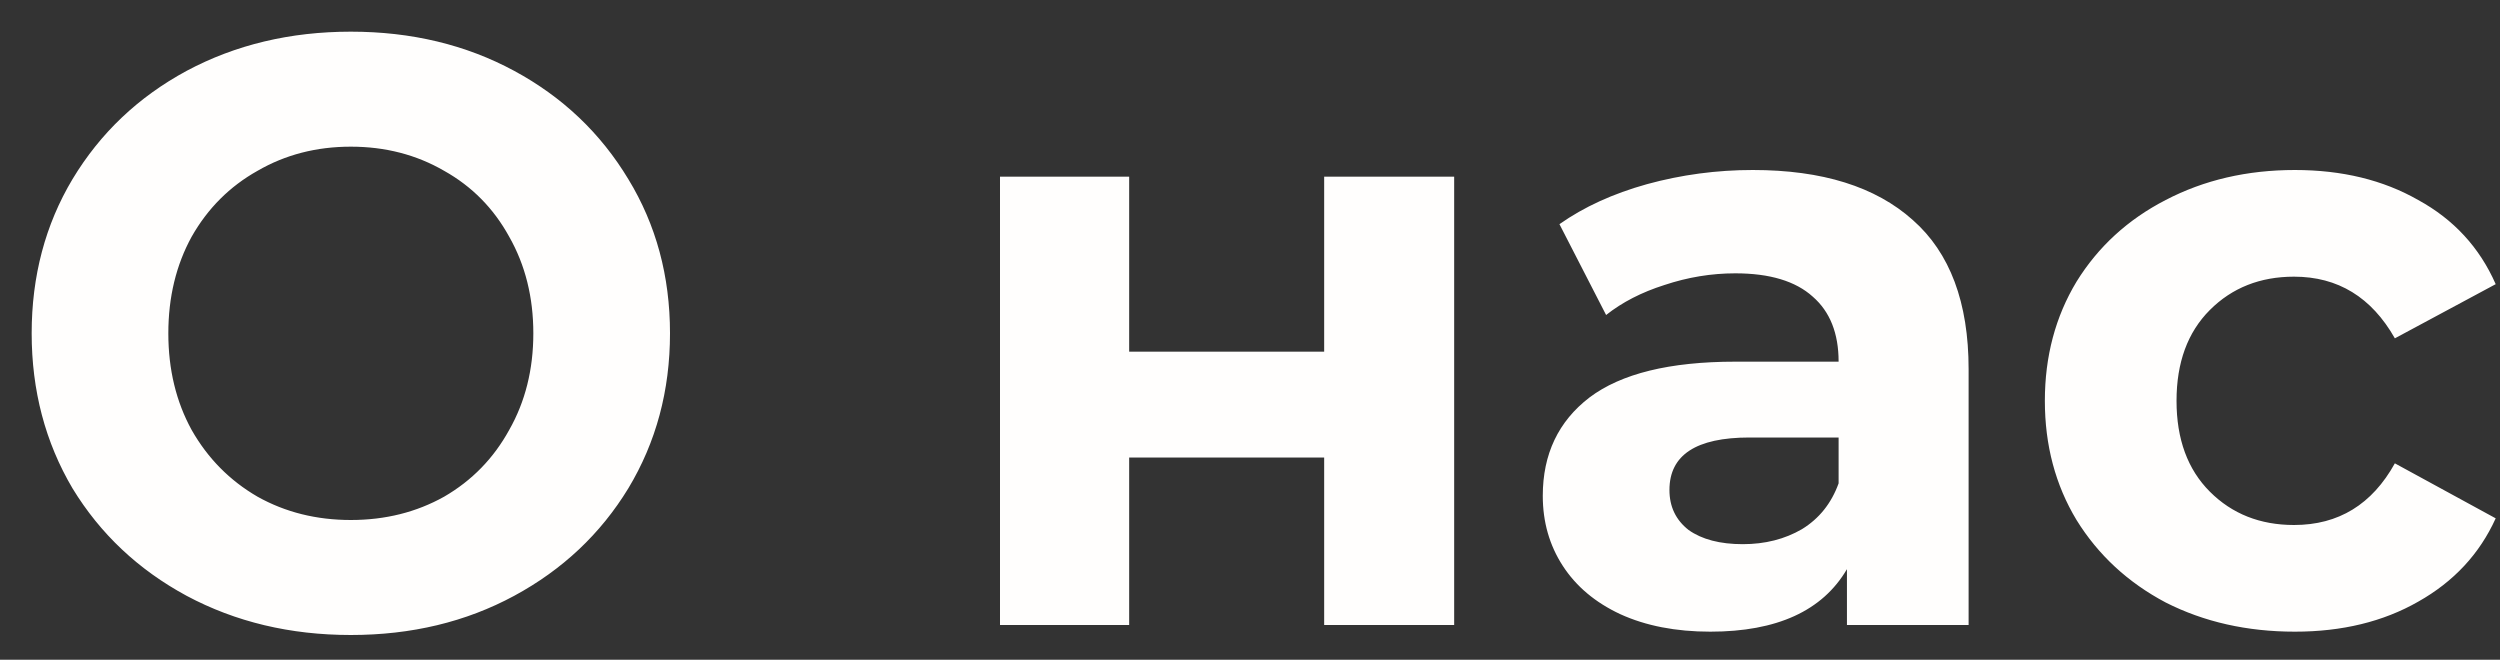 <?xml version="1.0" encoding="UTF-8"?> <svg xmlns="http://www.w3.org/2000/svg" width="72" height="19" viewBox="0 0 72 19" fill="none"><rect x="0" y="0" width="72" height="19" fill="#333333" stroke="none"/> <path d="M10.104 18.288C8.36 18.288 6.784 17.912 5.376 17.16C3.984 16.408 2.888 15.376 2.088 14.064C1.304 12.736 0.912 11.248 0.912 9.6C0.912 7.952 1.304 6.472 2.088 5.16C2.888 3.832 3.984 2.792 5.376 2.04C6.784 1.288 8.36 0.912 10.104 0.912C11.848 0.912 13.416 1.288 14.808 2.04C16.2 2.792 17.296 3.832 18.096 5.16C18.896 6.472 19.296 7.952 19.296 9.6C19.296 11.248 18.896 12.736 18.096 14.064C17.296 15.376 16.2 16.408 14.808 17.16C13.416 17.912 11.848 18.288 10.104 18.288ZM10.104 14.976C11.096 14.976 11.992 14.752 12.792 14.304C13.592 13.84 14.216 13.2 14.664 12.384C15.128 11.568 15.36 10.64 15.36 9.6C15.36 8.56 15.128 7.632 14.664 6.816C14.216 6 13.592 5.368 12.792 4.92C11.992 4.456 11.096 4.224 10.104 4.224C9.112 4.224 8.216 4.456 7.416 4.92C6.616 5.368 5.984 6 5.52 6.816C5.072 7.632 4.848 8.56 4.848 9.6C4.848 10.64 5.072 11.568 5.52 12.384C5.984 13.2 6.616 13.84 7.416 14.304C8.216 14.752 9.112 14.976 10.104 14.976ZM28.8 5.088H32.52V10.128H38.136V5.088H41.88V18H38.136V13.176H32.52V18H28.8V5.088ZM50.48 4.896C52.48 4.896 54.016 5.376 55.088 6.336C56.16 7.28 56.696 8.712 56.696 10.632V18H53.192V16.392C52.488 17.592 51.176 18.192 49.256 18.192C48.264 18.192 47.4 18.024 46.664 17.688C45.944 17.352 45.392 16.888 45.008 16.296C44.624 15.704 44.432 15.032 44.432 14.28C44.432 13.08 44.88 12.136 45.776 11.448C46.688 10.76 48.088 10.416 49.976 10.416H52.952C52.952 9.6 52.704 8.976 52.208 8.544C51.712 8.096 50.968 7.872 49.976 7.872C49.288 7.872 48.608 7.984 47.936 8.208C47.28 8.416 46.72 8.704 46.256 9.072L44.912 6.456C45.616 5.96 46.456 5.576 47.432 5.304C48.424 5.032 49.44 4.896 50.48 4.896ZM50.192 15.672C50.832 15.672 51.4 15.528 51.896 15.24C52.392 14.936 52.744 14.496 52.952 13.92V12.6H50.384C48.848 12.6 48.08 13.104 48.08 14.112C48.08 14.592 48.264 14.976 48.632 15.264C49.016 15.536 49.536 15.672 50.192 15.672ZM66.092 18.192C64.716 18.192 63.476 17.912 62.372 17.352C61.284 16.776 60.428 15.984 59.804 14.976C59.196 13.968 58.892 12.824 58.892 11.544C58.892 10.264 59.196 9.12 59.804 8.112C60.428 7.104 61.284 6.32 62.372 5.76C63.476 5.184 64.716 4.896 66.092 4.896C67.452 4.896 68.636 5.184 69.644 5.76C70.668 6.32 71.412 7.128 71.876 8.184L68.972 9.744C68.3 8.56 67.332 7.968 66.068 7.968C65.092 7.968 64.284 8.288 63.644 8.928C63.004 9.568 62.684 10.44 62.684 11.544C62.684 12.648 63.004 13.52 63.644 14.16C64.284 14.8 65.092 15.12 66.068 15.12C67.348 15.12 68.316 14.528 68.972 13.344L71.876 14.928C71.412 15.952 70.668 16.752 69.644 17.328C68.636 17.904 67.452 18.192 66.092 18.192Z" fill="#FFFEFD"></path> </svg> 